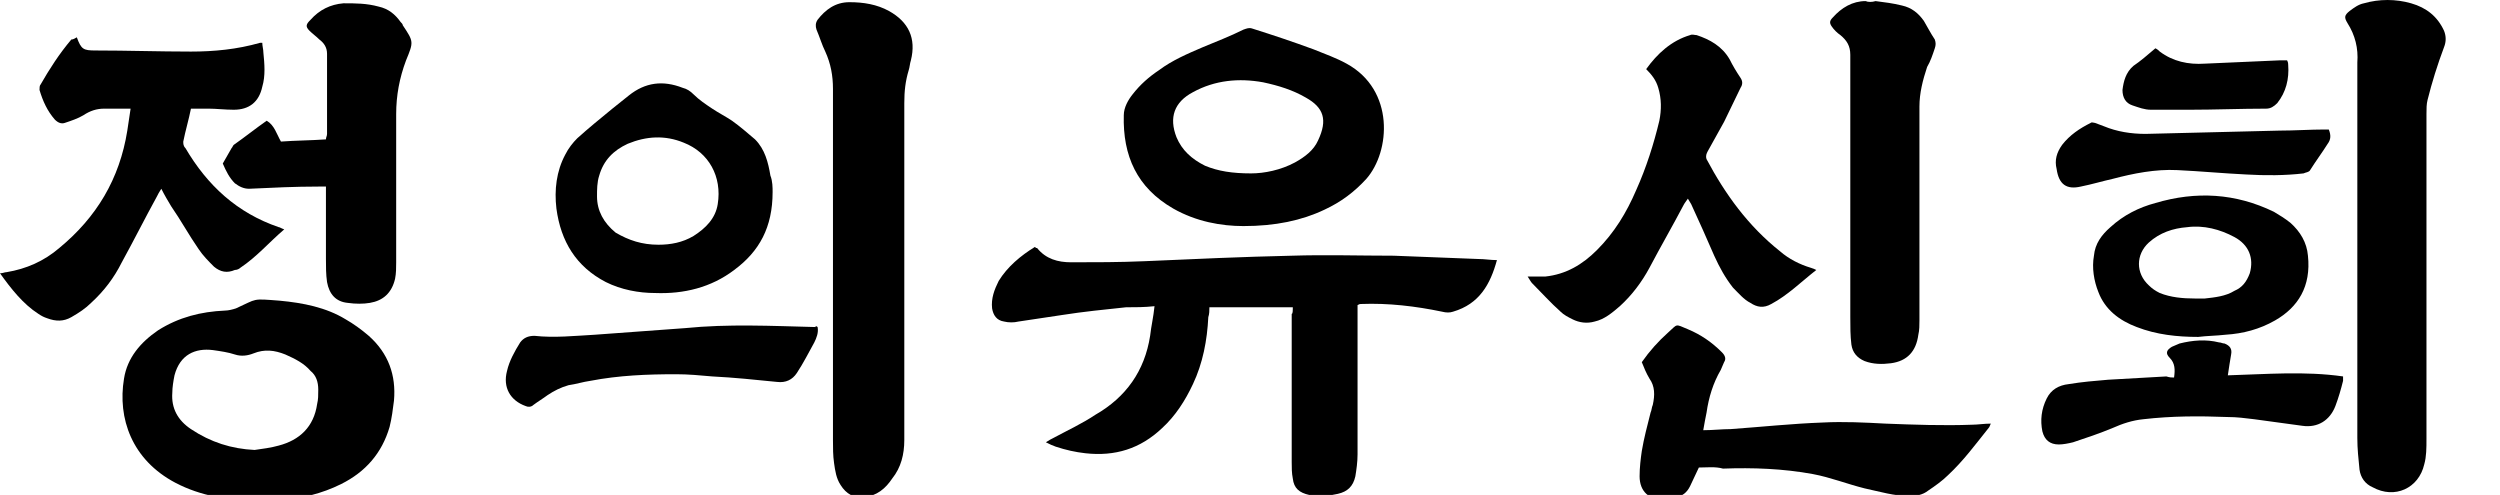 <?xml version="1.0" encoding="utf-8"?>
<!-- Generator: Adobe Illustrator 27.0.0, SVG Export Plug-In . SVG Version: 6.00 Build 0)  -->
<svg version="1.1" id="레이어_1" xmlns="http://www.w3.org/2000/svg" xmlns:xlink="http://www.w3.org/1999/xlink" x="0px"
	 y="0px" viewBox="0 0 227.8 45.1" style="enable-background:new 0 0 227.8 45.1;" xml:space="preserve">
<g>
	<path d="M117.8,28c-2.6,0-5.1,0-7.6,0c0,0.3,0,0.6-0.1,0.9c-0.1,2.1-0.5,4.2-1.4,6.1c-0.7,1.5-1.6,2.9-2.8,4c-2,1.9-4.3,2.6-7,2.3
		c-0.9-0.1-1.8-0.3-2.7-0.6c-0.3-0.1-0.5-0.2-0.9-0.4c0.3-0.2,0.5-0.3,0.7-0.4c1.3-0.7,2.6-1.3,3.8-2.1c2.8-1.6,4.5-4,5-7.2
		c0.1-0.9,0.3-1.7,0.4-2.7c-0.9,0.1-1.8,0.1-2.6,0.1c-1.9,0.2-3.9,0.4-5.8,0.7c-1.3,0.2-2.7,0.4-4,0.6c-0.4,0.1-0.9,0.1-1.3,0
		c-0.7-0.1-1-0.6-1.1-1.2c-0.1-0.9,0.2-1.7,0.6-2.5c0.8-1.3,2-2.3,3.3-3.1c0.1,0.1,0.1,0.1,0.2,0.1c0.8,1,1.9,1.3,3.1,1.3
		c2.2,0,4.4,0,6.7-0.1c4.5-0.2,8.9-0.4,13.4-0.5c3.1-0.1,6.2,0,9.3,0c2.6,0.1,5.1,0.2,7.7,0.3c0.6,0,1.1,0.1,1.7,0.1
		c-0.6,2.2-1.6,4-4,4.7c-0.3,0.1-0.6,0.1-1,0c-2.4-0.5-4.9-0.8-7.4-0.7c-0.1,0-0.1,0-0.3,0.1c0,0.2,0,0.5,0,0.8c0,4.3,0,8.5,0,12.8
		c0,0.7-0.1,1.4-0.2,2c-0.2,0.9-0.7,1.4-1.6,1.6c-0.9,0.2-1.7,0.3-2.6,0.1s-1.4-0.6-1.5-1.5c-0.1-0.5-0.1-1-0.1-1.5
		c0-4.5,0-9,0-13.5C117.8,28.6,117.8,28.3,117.8,28z"/>
	<path d="M75.9,24.2c0-5.4,0-10.7,0-16.1c0-1.2-0.2-2.3-0.7-3.4c-0.3-0.6-0.5-1.3-0.8-2c-0.1-0.3-0.1-0.6,0.1-0.9
		c0.7-0.9,1.6-1.6,2.9-1.6S79.9,0.4,81,1c1.8,1,2.5,2.5,2,4.5c-0.1,0.3-0.1,0.6-0.2,0.9c-0.3,1-0.4,1.9-0.4,3c0,10.2,0,20.5,0,30.7
		c0,1.3-0.3,2.5-1.1,3.5c-0.6,0.9-1.4,1.6-2.6,1.7c-0.9,0.1-1.6-0.3-2.1-1.1c-0.4-0.6-0.5-1.3-0.6-2s-0.1-1.4-0.1-2.1
		C75.9,35,75.9,29.6,75.9,24.2z"/>
	<path d="M214.8,23c0-5.5,0-11,0-16.5c0-0.3,0-0.5,0-0.8c0.1-1.3-0.2-2.5-0.9-3.6c-0.3-0.5-0.3-0.7,0.2-1.1c0.4-0.3,0.8-0.6,1.3-0.7
		c1.4-0.4,2.9-0.4,4.3,0s2.4,1.2,3,2.5c0.2,0.5,0.2,1,0,1.5c-0.6,1.6-1.1,3.2-1.5,4.8c-0.1,0.4-0.1,0.8-0.1,1.3c0,9.9,0,19.7,0,29.6
		c0,0.8,0,1.6-0.2,2.3c-0.5,2.2-2.7,3.2-4.7,2.1c-0.7-0.3-1.1-0.9-1.2-1.6c-0.1-1-0.2-1.9-0.2-2.9C214.8,34.3,214.8,28.7,214.8,23z"
		/>
	<path d="M7,3.4c0.4,1.1,0.6,1.2,1.7,1.2c2.9,0,5.8,0.1,8.7,0.1c2.1,0,4.2-0.2,6.3-0.8c0,0,0.1,0,0.2,0c0,0.3,0.1,0.6,0.1,0.9
		c0.1,1,0.2,2.1-0.1,3.1c-0.3,1.4-1.2,2.1-2.6,2.1c-0.8,0-1.6-0.1-2.3-0.1c-0.5,0-1.1,0-1.6,0c-0.2,1-0.5,2-0.7,3
		c0,0.2,0,0.4,0.2,0.6c2,3.4,4.7,5.9,8.5,7.2c0.1,0,0.2,0.1,0.5,0.2c-1.4,1.2-2.5,2.5-4,3.5c-0.1,0.1-0.3,0.2-0.5,0.2
		c-0.7,0.3-1.3,0.2-1.9-0.3c-0.5-0.5-1-1-1.4-1.6c-0.9-1.3-1.6-2.6-2.5-3.9c-0.3-0.5-0.6-1-0.9-1.6c-0.2,0.3-0.3,0.5-0.4,0.7
		c-1.1,2-2.1,4-3.2,6c-0.7,1.4-1.6,2.6-2.8,3.7c-0.5,0.5-1.1,0.9-1.8,1.3S5.1,29.3,4.3,29c-0.3-0.1-0.5-0.2-0.8-0.4
		C2.1,27.7,1,26.3,0,24.9c0.3,0,0.4-0.1,0.6-0.1c1.8-0.3,3.4-1,4.8-2.2c3.4-2.8,5.5-6.3,6.2-10.7c0.1-0.7,0.2-1.3,0.3-2
		c-0.6,0-1.2,0-1.7,0c-0.2,0-0.5,0-0.7,0c-0.7,0-1.3,0.2-1.9,0.6c-0.5,0.3-1.1,0.5-1.7,0.7c-0.3,0.1-0.6,0-0.9-0.3
		c-0.7-0.8-1.1-1.7-1.4-2.7c0-0.2,0-0.4,0.1-0.5c0.8-1.4,1.7-2.8,2.8-4.1C6.7,3.6,6.8,3.5,7,3.4z"/>
	<path d="M23.5,45.6c-2.7,0-5.2-0.4-7.5-1.6c-4-2.1-5.3-5.9-4.7-9.5c0.3-1.9,1.5-3.3,3.1-4.4c1.9-1.2,3.9-1.7,6.1-1.8
		c0.3,0,0.7-0.1,1-0.2c2-0.9,1.4-0.9,4-0.7c2.1,0.2,4.2,0.6,6,1.7c0.7,0.4,1.4,0.9,2.1,1.5c1.8,1.6,2.5,3.6,2.3,5.9
		c-0.1,0.8-0.2,1.6-0.4,2.4c-0.7,2.4-2.2,4.1-4.4,5.2c-1.8,0.9-3.6,1.3-5.6,1.5C24.8,45.5,24.1,45.5,23.5,45.6z M23.2,41
		c0.7-0.1,1.5-0.2,2.2-0.4c1.9-0.5,3.2-1.7,3.5-3.8C29,36.4,29,36,29,35.5c0-0.7-0.2-1.3-0.7-1.7c-0.6-0.7-1.4-1.1-2.3-1.5
		c-1-0.4-1.9-0.5-2.9-0.1c-0.5,0.2-1.1,0.3-1.7,0.1s-1.3-0.3-2-0.4c-1.6-0.2-3,0.4-3.5,2.3c-0.1,0.5-0.2,1.1-0.2,1.6
		c-0.1,1.4,0.5,2.5,1.7,3.3C19.2,40.3,21.1,40.9,23.2,41z"/>
	<path d="M113.3,20.6c-2,0-4.3-0.4-6.4-1.6c-3.3-1.9-4.6-4.8-4.5-8.5c0-0.7,0.4-1.4,0.8-1.9c0.7-0.9,1.5-1.6,2.4-2.2
		c1.2-0.9,2.6-1.5,4-2.1c1.2-0.5,2.5-1,3.7-1.6c0.3-0.1,0.5-0.2,0.8-0.1c1.9,0.6,3.7,1.2,5.6,1.9c1,0.4,2.1,0.8,3,1.3
		c4.4,2.4,4,8,1.8,10.5c-1.1,1.2-2.3,2.1-3.8,2.8C118.6,20.1,116.2,20.6,113.3,20.6z M114,15.8c1.2,0,2.7-0.3,4-1
		c0.9-0.5,1.7-1.1,2.1-2c0.9-1.9,0.5-3-1.1-3.9c-1.2-0.7-2.5-1.1-3.9-1.4c-2.2-0.4-4.4-0.2-6.4,0.9c-1.7,0.9-2.2,2.3-1.5,4.1
		c0.5,1.2,1.4,2,2.6,2.6C111,15.6,112.3,15.8,114,15.8z"/>
	<path d="M29.7,17c-0.3,0-0.5,0-0.7,0c-2.1,0-4.2,0.1-6.3,0.2c-0.5,0-0.9-0.2-1.3-0.5c-0.5-0.5-0.8-1.1-1.1-1.8
		c0.3-0.5,0.5-0.9,0.8-1.4c0.1-0.1,0.1-0.2,0.2-0.3c1-0.7,2-1.5,3-2.2c0.7,0.4,0.9,1.2,1.3,1.9c1.3-0.1,2.7-0.1,4.1-0.2
		c0-0.2,0.1-0.3,0.1-0.5c0-2.4,0-4.9,0-7.3c0-0.6-0.3-1-0.7-1.3c-0.3-0.3-0.6-0.5-0.9-0.8c-0.4-0.4-0.3-0.6,0.1-1
		c0.8-0.9,1.8-1.4,3-1.5c1.1,0,2.1,0,3.2,0.3c0.9,0.2,1.5,0.7,2,1.4c0.1,0.1,0.2,0.2,0.2,0.3c1,1.5,1,1.5,0.3,3.2
		c-0.6,1.6-0.9,3.2-0.9,4.9c0,4.5,0,9,0,13.5c0,0.5,0,1-0.1,1.5c-0.3,1.3-1.1,2-2.3,2.2c-0.6,0.1-1.3,0.1-2,0
		c-1.1-0.1-1.7-0.8-1.9-1.9c-0.1-0.7-0.1-1.4-0.1-2.1c0-1.9,0-3.9,0-5.8C29.7,17.6,29.7,17.3,29.7,17z"/>
	<path d="M170.9,0.1c0.8,0.1,1.6,0.2,2.4,0.4c0.9,0.2,1.5,0.7,2,1.4c0.3,0.5,0.6,1.1,1,1.7c0.1,0.3,0.1,0.5,0,0.8
		c-0.2,0.6-0.4,1.2-0.7,1.7c-0.4,1.2-0.7,2.4-0.7,3.6c0,6.5,0,13,0,19.5c0,0.4,0,0.9-0.1,1.3c-0.2,1.5-1,2.4-2.5,2.6
		c-0.8,0.1-1.6,0.1-2.4-0.2c-0.7-0.3-1.1-0.8-1.2-1.5c-0.1-0.8-0.1-1.6-0.1-2.5c0-4.8,0-9.6,0-14.4c0-3.2,0-6.3,0-9.5
		c0-0.8-0.3-1.3-0.9-1.8c-0.3-0.2-0.6-0.5-0.8-0.8s-0.2-0.5,0.1-0.8c0.8-0.9,1.8-1.5,3-1.5C170.2,0.2,170.6,0.2,170.9,0.1
		C170.9,0.2,170.9,0.1,170.9,0.1z"/>
	<path d="M165.5,24.6c-1.4,1.1-2.6,2.3-4.1,3.1c-0.7,0.4-1.3,0.3-1.9-0.1c-0.6-0.3-1.1-0.9-1.6-1.4c-0.7-0.9-1.2-1.8-1.7-2.9
		c-0.7-1.6-1.4-3.2-2.1-4.7c-0.1-0.2-0.2-0.3-0.3-0.5c-0.2,0.3-0.3,0.4-0.4,0.6c-1,1.9-2.1,3.8-3.1,5.7c-0.7,1.3-1.6,2.5-2.7,3.5
		c-0.7,0.6-1.4,1.2-2.3,1.4c-0.7,0.2-1.4,0.1-2-0.2c-0.4-0.2-0.8-0.4-1.1-0.7c-0.9-0.8-1.7-1.7-2.6-2.6c-0.1-0.1-0.2-0.3-0.4-0.6
		c0.6,0,1.1,0,1.6,0c1.9-0.2,3.4-1.1,4.7-2.4c1.6-1.6,2.7-3.4,3.6-5.5c0.9-2,1.6-4.2,2.1-6.3c0.2-1,0.2-2-0.1-3
		c-0.2-0.7-0.6-1.2-1.1-1.7c1-1.4,2.3-2.6,4-3.1c0.2-0.1,0.4,0,0.6,0c1.2,0.4,2.3,1,3,2.2c0.3,0.6,0.6,1.1,1,1.7
		c0.2,0.3,0.2,0.6,0,0.9c-0.5,1-1,2.1-1.5,3.1c-0.5,0.9-1,1.8-1.5,2.7c-0.1,0.2-0.2,0.4-0.1,0.7c1.7,3.2,3.8,6.1,6.7,8.4
		c0.8,0.7,1.8,1.2,2.8,1.5C165.3,24.5,165.3,24.5,165.5,24.6z"/>
	<path d="M70.4,17.5c0,3.2-1.2,5.4-3.5,7.1c-2.1,1.6-4.6,2.2-7.2,2.1c-1.5,0-3.1-0.3-4.5-1c-2.7-1.4-4.1-3.7-4.5-6.7
		c-0.2-1.7,0-3.4,0.8-4.9c0.3-0.6,0.7-1.1,1.1-1.5c1-0.9,2.1-1.8,3.2-2.7c0.5-0.4,1-0.8,1.5-1.2c1.5-1.2,3.1-1.4,4.9-0.7
		c0.4,0.1,0.7,0.3,1,0.6c0.5,0.5,1.1,0.9,1.7,1.3c0.6,0.4,1.2,0.7,1.8,1.1c0.7,0.5,1.4,1.1,2.1,1.7c0.9,0.9,1.2,2.1,1.4,3.3
		C70.4,16.5,70.4,17.1,70.4,17.5z M60,22.3c1.1,0,2.2-0.2,3.2-0.8c1.1-0.7,2-1.6,2.2-2.9c0.4-2.5-0.8-4.7-3.1-5.6
		c-1.7-0.7-3.4-0.6-5.1,0.1c-1.3,0.6-2.2,1.5-2.6,2.9c-0.2,0.6-0.2,1.3-0.2,1.9c0,1.3,0.6,2.4,1.7,3.3C57.3,21.9,58.5,22.3,60,22.3z
		"/>
	<path d="M154.8,42.6c-0.3,0.6-0.5,1.1-0.8,1.7c-0.3,0.6-0.7,0.9-1.3,1c-0.3,0.1-0.7,0.1-1,0.2c-1.4,0.1-2.3-0.7-2.3-2.1
		c0-0.8,0.1-1.6,0.2-2.3c0.2-1.2,0.5-2.3,0.8-3.5c0.1-0.2,0.1-0.5,0.2-0.7c0.2-0.9,0.2-1.7-0.3-2.4c-0.3-0.5-0.5-1-0.7-1.5
		c0.7-1,1.5-1.9,2.4-2.7s0.6-0.8,1.8-0.3s2.2,1.2,3.1,2.1c0.3,0.3,0.4,0.6,0.2,0.9c-0.1,0.2-0.2,0.5-0.3,0.7
		c-0.7,1.2-1.1,2.5-1.3,3.9c-0.1,0.5-0.2,1-0.3,1.6c0.9,0,1.7-0.1,2.5-0.1c2.8-0.2,5.6-0.5,8.4-0.6c1.9-0.1,3.8,0,5.7,0.1
		c2.6,0.1,5.3,0.2,7.9,0.1c0.5,0,1.1-0.1,1.7-0.1c-0.1,0.2-0.1,0.3-0.2,0.4c-1.2,1.5-2.3,3-3.7,4.3c-0.5,0.5-1.2,1-1.8,1.4
		c-0.5,0.4-1.1,0.5-1.7,0.5c-1.4,0-2.7-0.4-4.1-0.7c-1.6-0.4-3.1-1-4.7-1.3c-2.7-0.5-5.5-0.6-8.2-0.5
		C156.3,42.5,155.5,42.6,154.8,42.6z"/>
	<path d="M200.3,30.7c-1.9,0-3.8-0.2-5.6-0.9c-1.6-0.6-2.9-1.6-3.5-3.2c-0.4-1-0.6-2.2-0.4-3.3c0.1-1.1,0.7-1.9,1.5-2.6
		c1.2-1.1,2.6-1.8,4.1-2.2c3.7-1.1,7.3-0.9,10.8,0.8c0.5,0.3,1,0.6,1.5,1c0.9,0.8,1.5,1.8,1.6,3c0.3,2.8-0.9,4.7-3,5.9
		c-1.4,0.8-2.9,1.2-4.5,1.3C201.9,30.6,201.1,30.6,200.3,30.7z M200,27.2c0.3,0,0.6,0,0.9,0c0.9-0.1,1.9-0.2,2.7-0.7
		c0.7-0.3,1.1-0.8,1.4-1.6c0.4-1.4-0.1-2.6-1.4-3.3s-2.8-1.1-4.3-0.9c-1.3,0.1-2.5,0.5-3.5,1.4c-1.2,1.1-1.2,2.8,0,3.9
		c0.3,0.3,0.6,0.5,1,0.7C197.8,27.1,198.9,27.2,200,27.2z"/>
	<path d="M198.1,34.4c0.1-0.7,0.1-1.3-0.4-1.8c-0.4-0.4-0.3-0.7,0.2-1c0.2-0.1,0.5-0.2,0.7-0.3c1.2-0.3,2.4-0.4,3.6-0.1
		c0.2,0,0.3,0.1,0.5,0.1c0.5,0.2,0.7,0.5,0.6,1c-0.1,0.6-0.2,1.2-0.3,1.9c3.5-0.1,7-0.4,10.5,0.1c0,0.1,0,0.3,0,0.4
		c-0.2,0.8-0.4,1.5-0.7,2.3c-0.5,1.3-1.6,2-3,1.8c-1.5-0.2-2.9-0.4-4.4-0.6c-0.8-0.1-1.6-0.2-2.4-0.2c-2.6-0.1-5.1-0.1-7.7,0.2
		c-1,0.1-1.9,0.4-2.8,0.8c-1.2,0.5-2.4,0.9-3.6,1.3c-0.4,0.1-0.9,0.2-1.3,0.2c-0.8,0-1.3-0.4-1.5-1.2c-0.2-1-0.1-2,0.4-3
		c0.4-0.8,1.1-1.2,2-1.3c1.2-0.2,2.4-0.3,3.6-0.4c1.8-0.1,3.5-0.2,5.3-0.3C197.7,34.4,197.9,34.4,198.1,34.4z"/>
	<path d="M74.5,29.8c0.1,0.5-0.1,1-0.3,1.4c-0.5,0.9-1,1.9-1.6,2.8c-0.4,0.6-1,0.9-1.8,0.8c-2-0.2-3.9-0.4-5.9-0.5
		c-1.1-0.1-2.2-0.2-3.3-0.2c-2.6,0-5.2,0.1-7.8,0.6c-0.7,0.1-1.3,0.3-2,0.4c-0.7,0.2-1.3,0.5-1.9,0.9c-0.4,0.3-0.9,0.6-1.3,0.9
		c-0.2,0.2-0.5,0.2-0.7,0.1c-1.4-0.5-2.1-1.7-1.7-3.2c0.2-0.9,0.7-1.8,1.2-2.6c0.3-0.4,0.7-0.6,1.3-0.6c1.8,0.2,3.7,0,5.5-0.1
		c2.8-0.2,5.5-0.4,8.2-0.6c4-0.4,7.9-0.2,11.9-0.1C74.3,29.7,74.4,29.7,74.5,29.8z"/>
	<path d="M212.2,11.8c0.2,0.5,0.2,0.9-0.1,1.3c-0.5,0.8-1.1,1.6-1.6,2.4c-0.1,0.2-0.4,0.2-0.6,0.3c-1.7,0.2-3.5,0.2-5.2,0.1
		c-2.1-0.1-4.2-0.3-6.3-0.4c-2-0.1-4,0.3-5.9,0.8c-0.9,0.2-1.9,0.5-2.9,0.7c-1.3,0.3-2-0.2-2.2-1.6c-0.2-0.8,0-1.5,0.5-2.2
		c0.7-0.9,1.6-1.5,2.6-2c0.1-0.1,0.3,0,0.4,0c0.3,0.1,0.5,0.2,0.8,0.3c1.2,0.5,2.5,0.7,3.8,0.7c4.1-0.1,8.1-0.2,12.2-0.3
		c1.4,0,2.8-0.1,4.1-0.1C212,11.8,212.1,11.8,212.2,11.8z"/>
	<path d="M196.4,4.4c0.2,0.1,0.3,0.2,0.4,0.3c1.2,0.9,2.6,1.2,4.1,1.1c2.3-0.1,4.5-0.2,6.8-0.3c0.2,0,0.4,0,0.7,0
		c0.1,0.2,0.1,0.3,0.1,0.4c0.1,1.3-0.2,2.5-1,3.5c-0.3,0.3-0.6,0.5-1,0.5c-2.3,0-4.7,0.1-7,0.1c-1.2,0-2.4,0-3.5,0
		c-0.6,0-1.1-0.2-1.7-0.4c-0.6-0.2-0.9-0.7-0.9-1.4c0.1-0.8,0.3-1.6,1-2.2C195,5.6,195.7,5,196.4,4.4z"/>
</g>
</svg>
